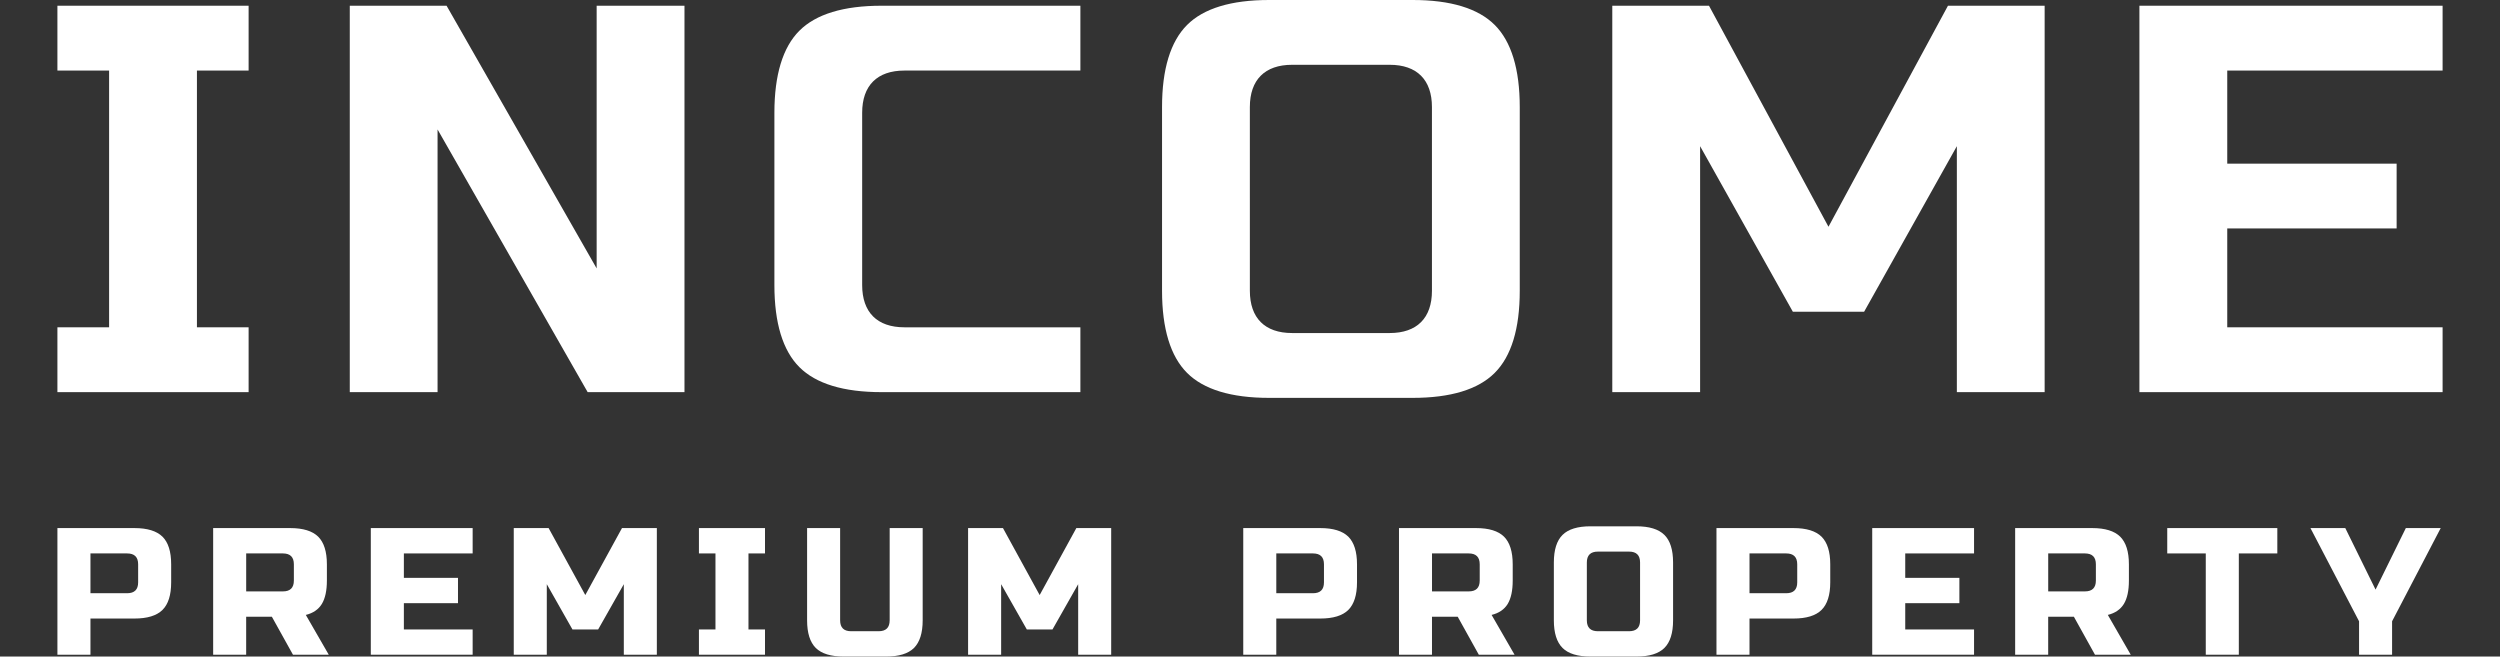 <?xml version="1.0" encoding="utf-8"?>
<!-- Generator: Adobe Illustrator 16.0.0, SVG Export Plug-In . SVG Version: 6.00 Build 0)  -->
<!DOCTYPE svg PUBLIC "-//W3C//DTD SVG 1.1//EN" "http://www.w3.org/Graphics/SVG/1.1/DTD/svg11.dtd">
<svg version="1.1" id="Layer_1" xmlns="http://www.w3.org/2000/svg" xmlns:xlink="http://www.w3.org/1999/xlink" x="0px" y="0px"
	 width="280.238px" height="73.596px" viewBox="0 0 280.238 73.596" enable-background="new 0 0 280.238 73.596"
	 xml:space="preserve">
<rect x="0" y="0" width="280.238" height="73.596" fill="#333333" stroke="none"/>
<g>
	<path fill="#FFFFFF" d="M15.072,59.195H6.436v14.195h3.704v-4.055h4.933c1.439,0,2.486-0.32,3.137-0.961
		c0.652-0.643,0.977-1.672,0.977-3.094v-2.025c0-1.424-0.324-2.451-0.977-3.1C17.559,59.52,16.512,59.195,15.072,59.195z
		 M15.485,65.281c0,0.811-0.413,1.217-1.233,1.217H10.14v-4.461h4.112c0.82,0,1.233,0.406,1.233,1.219V65.281z"/>
	<path fill="#FFFFFF" d="M36.079,67.697c0.376-0.623,0.564-1.498,0.564-2.621v-1.82c0-1.424-0.326-2.451-0.977-3.1
		c-0.652-0.637-1.695-0.961-3.135-0.961h-8.637v14.195h3.7v-4.256h2.881l2.365,4.256h4.012L34.28,68.93
		C35.104,68.729,35.7,68.314,36.079,67.697z M32.941,65.076c0,0.814-0.409,1.217-1.231,1.217h-4.114v-4.256h4.114
		c0.822,0,1.231,0.406,1.231,1.219V65.076z"/>
	<polygon fill="#FFFFFF" points="41.566,73.391 52.981,73.391 52.981,70.559 45.271,70.559 45.271,67.613 51.338,67.613 
		51.338,64.775 45.271,64.775 45.271,62.037 52.981,62.037 52.981,59.195 41.566,59.195 	"/>
	<polygon fill="#FFFFFF" points="65.609,66.703 61.497,59.195 57.59,59.195 57.59,73.391 61.293,73.391 61.293,65.484 
		64.169,70.559 67.05,70.559 69.927,65.484 69.927,73.391 73.629,73.391 73.629,59.195 69.722,59.195 	"/>
	<polygon fill="#FFFFFF" points="78.347,62.037 80.201,62.037 80.201,70.559 78.347,70.559 78.347,73.391 85.753,73.391 
		85.753,70.559 83.9,70.559 83.9,62.037 85.753,62.037 85.753,59.195 78.347,59.195 	"/>
	<path fill="#FFFFFF" d="M99.726,69.537c0,0.812-0.411,1.221-1.235,1.221h-3.088c-0.819,0-1.229-0.408-1.229-1.221V59.195h-3.702
		v10.342c0,1.418,0.324,2.451,0.974,3.098c0.656,0.643,1.698,0.961,3.139,0.961h4.731c1.437,0,2.484-0.318,3.135-0.961
		c0.647-0.646,0.977-1.68,0.977-3.098V59.195h-3.7V69.537z"/>
	<polygon fill="#FFFFFF" points="116.541,66.703 112.428,59.195 108.518,59.195 108.518,73.391 112.223,73.391 112.223,65.484 
		115.102,70.559 117.979,70.559 120.858,65.484 120.858,73.391 124.559,73.391 124.559,59.195 120.653,59.195 	"/>
	<path fill="#FFFFFF" d="M148.002,59.195h-8.639v14.195h3.703v-4.055h4.936c1.439,0,2.482-0.32,3.135-0.961
		c0.646-0.643,0.977-1.672,0.977-3.094v-2.025c0-1.424-0.33-2.451-0.977-3.1C150.484,59.52,149.441,59.195,148.002,59.195z
		 M148.41,65.281c0,0.811-0.408,1.217-1.232,1.217h-4.111v-4.461h4.111c0.824,0,1.232,0.406,1.232,1.219V65.281z"/>
	<path fill="#FFFFFF" d="M169.006,67.697c0.375-0.623,0.562-1.498,0.562-2.621v-1.82c0-1.424-0.326-2.451-0.975-3.1
		c-0.65-0.637-1.691-0.961-3.135-0.961h-8.637v14.195h3.699v-4.256h2.883l2.365,4.256h4.006l-2.572-4.461
		C168.027,68.729,168.627,68.314,169.006,67.697z M165.869,65.076c0,0.814-0.41,1.217-1.232,1.217h-4.115v-4.256h4.115
		c0.822,0,1.232,0.406,1.232,1.219V65.076z"/>
	<path fill="#FFFFFF" d="M183.434,58.996h-5.141c-1.441,0-2.486,0.318-3.137,0.961s-0.977,1.674-0.977,3.096v6.484
		c0,1.418,0.326,2.451,0.977,3.098c0.65,0.643,1.695,0.961,3.137,0.961h5.141c1.438,0,2.48-0.318,3.133-0.961
		c0.652-0.646,0.977-1.68,0.977-3.098v-6.484c0-1.422-0.324-2.453-0.977-3.096S184.871,58.996,183.434,58.996z M183.844,69.537
		c0,0.812-0.41,1.221-1.236,1.221h-3.494c-0.82,0-1.236-0.408-1.236-1.221v-6.484c0-0.814,0.416-1.221,1.236-1.221h3.494
		c0.826,0,1.236,0.406,1.236,1.221V69.537z"/>
	<path fill="#FFFFFF" d="M201.047,59.195h-8.639v14.195h3.703v-4.055h4.936c1.439,0,2.486-0.32,3.135-0.961
		c0.652-0.643,0.98-1.672,0.98-3.094v-2.025c0-1.424-0.328-2.451-0.98-3.1C203.533,59.52,202.486,59.195,201.047,59.195z
		 M201.461,65.281c0,0.811-0.414,1.217-1.234,1.217h-4.115v-4.461h4.115c0.82,0,1.234,0.406,1.234,1.219V65.281z"/>
	<polygon fill="#FFFFFF" points="209.867,73.391 221.281,73.391 221.281,70.559 213.568,70.559 213.568,67.613 219.637,67.613 
		219.637,64.775 213.568,64.775 213.568,62.037 221.281,62.037 221.281,59.195 209.867,59.195 	"/>
	<path fill="#FFFFFF" d="M238.076,67.697c0.377-0.623,0.564-1.498,0.564-2.621v-1.82c0-1.424-0.326-2.451-0.979-3.1
		c-0.65-0.637-1.693-0.961-3.133-0.961h-8.639v14.195h3.703v-4.256h2.881l2.363,4.256h4.008l-2.568-4.461
		C237.096,68.729,237.695,68.314,238.076,67.697z M234.938,65.076c0,0.814-0.408,1.217-1.232,1.217h-4.111v-4.256h4.111
		c0.824,0,1.232,0.406,1.232,1.219V65.076z"/>
	<polygon fill="#FFFFFF" points="242.938,62.037 247.256,62.037 247.256,73.391 250.961,73.391 250.961,62.037 255.277,62.037 
		255.277,59.195 242.938,59.195 	"/>
	<polygon fill="#FFFFFF" points="266.289,66.092 262.895,59.195 258.99,59.195 264.439,69.643 264.439,73.391 268.141,73.391 
		268.141,69.643 273.592,59.195 269.682,59.195 	"/>
	<polygon fill="#FFFFFF" points="27.868,36.689 22.075,36.689 22.075,7.909 27.868,7.909 27.868,0.642 6.436,0.642 6.436,7.909 
		12.23,7.909 12.23,36.689 6.436,36.689 6.436,43.957 27.868,43.957 	"/>
	<polygon fill="#FFFFFF" points="66.882,30.088 50.059,0.642 39.208,0.642 39.208,43.957 49.048,43.957 49.048,14.51 65.873,43.957 
		76.727,43.957 76.727,0.642 66.882,0.642 	"/>
	<path fill="#FFFFFF" d="M158.355,0h-16.092c-4.248,0-7.342,0.938-9.198,2.798c-1.861,1.86-2.806,4.957-2.806,9.202v20.599
		c0,4.245,0.944,7.339,2.802,9.198c1.86,1.865,4.954,2.803,9.202,2.803h16.092c4.244,0,7.34-0.938,9.197-2.803
		c1.863-1.859,2.805-4.953,2.805-9.198V12c0-4.245-0.941-7.342-2.805-9.202C165.695,0.938,162.6,0,158.355,0z M160.514,32.599
		c0,3.05-1.682,4.733-4.734,4.733h-10.943c-3.052,0-4.734-1.684-4.734-4.733V12c0-3.051,1.683-4.737,4.734-4.737h10.943
		c3.053,0,4.734,1.687,4.734,4.737V32.599z"/>
	<polygon fill="#FFFFFF" points="219.354,43.957 229.195,43.957 229.195,0.642 218.357,0.642 204.963,25.418 191.57,0.642 
		180.73,0.642 180.73,43.957 190.574,43.957 190.574,16.386 200.969,34.943 208.959,34.943 219.354,16.386 	"/>
	<polygon fill="#FFFFFF" points="239.818,43.957 273.803,43.957 273.803,36.689 249.664,36.689 249.664,25.607 268.65,25.607 
		268.65,18.345 249.664,18.345 249.664,7.909 273.803,7.909 273.803,0.642 239.818,0.642 	"/>
	<path fill="#FFFFFF" d="M121.106,43.957v-7.268h-19.726c-3.055,0-4.735-1.683-4.735-4.733V12.642c0-3.05,1.681-4.732,4.735-4.732
		h19.726V0.642H98.804c-4.242,0-7.34,0.942-9.198,2.803c-1.859,1.855-2.8,4.953-2.8,9.197v19.314c0,4.245,0.94,7.339,2.8,9.198
		c1.858,1.861,4.956,2.803,9.198,2.803H121.106z"/>
</g>
</svg>
